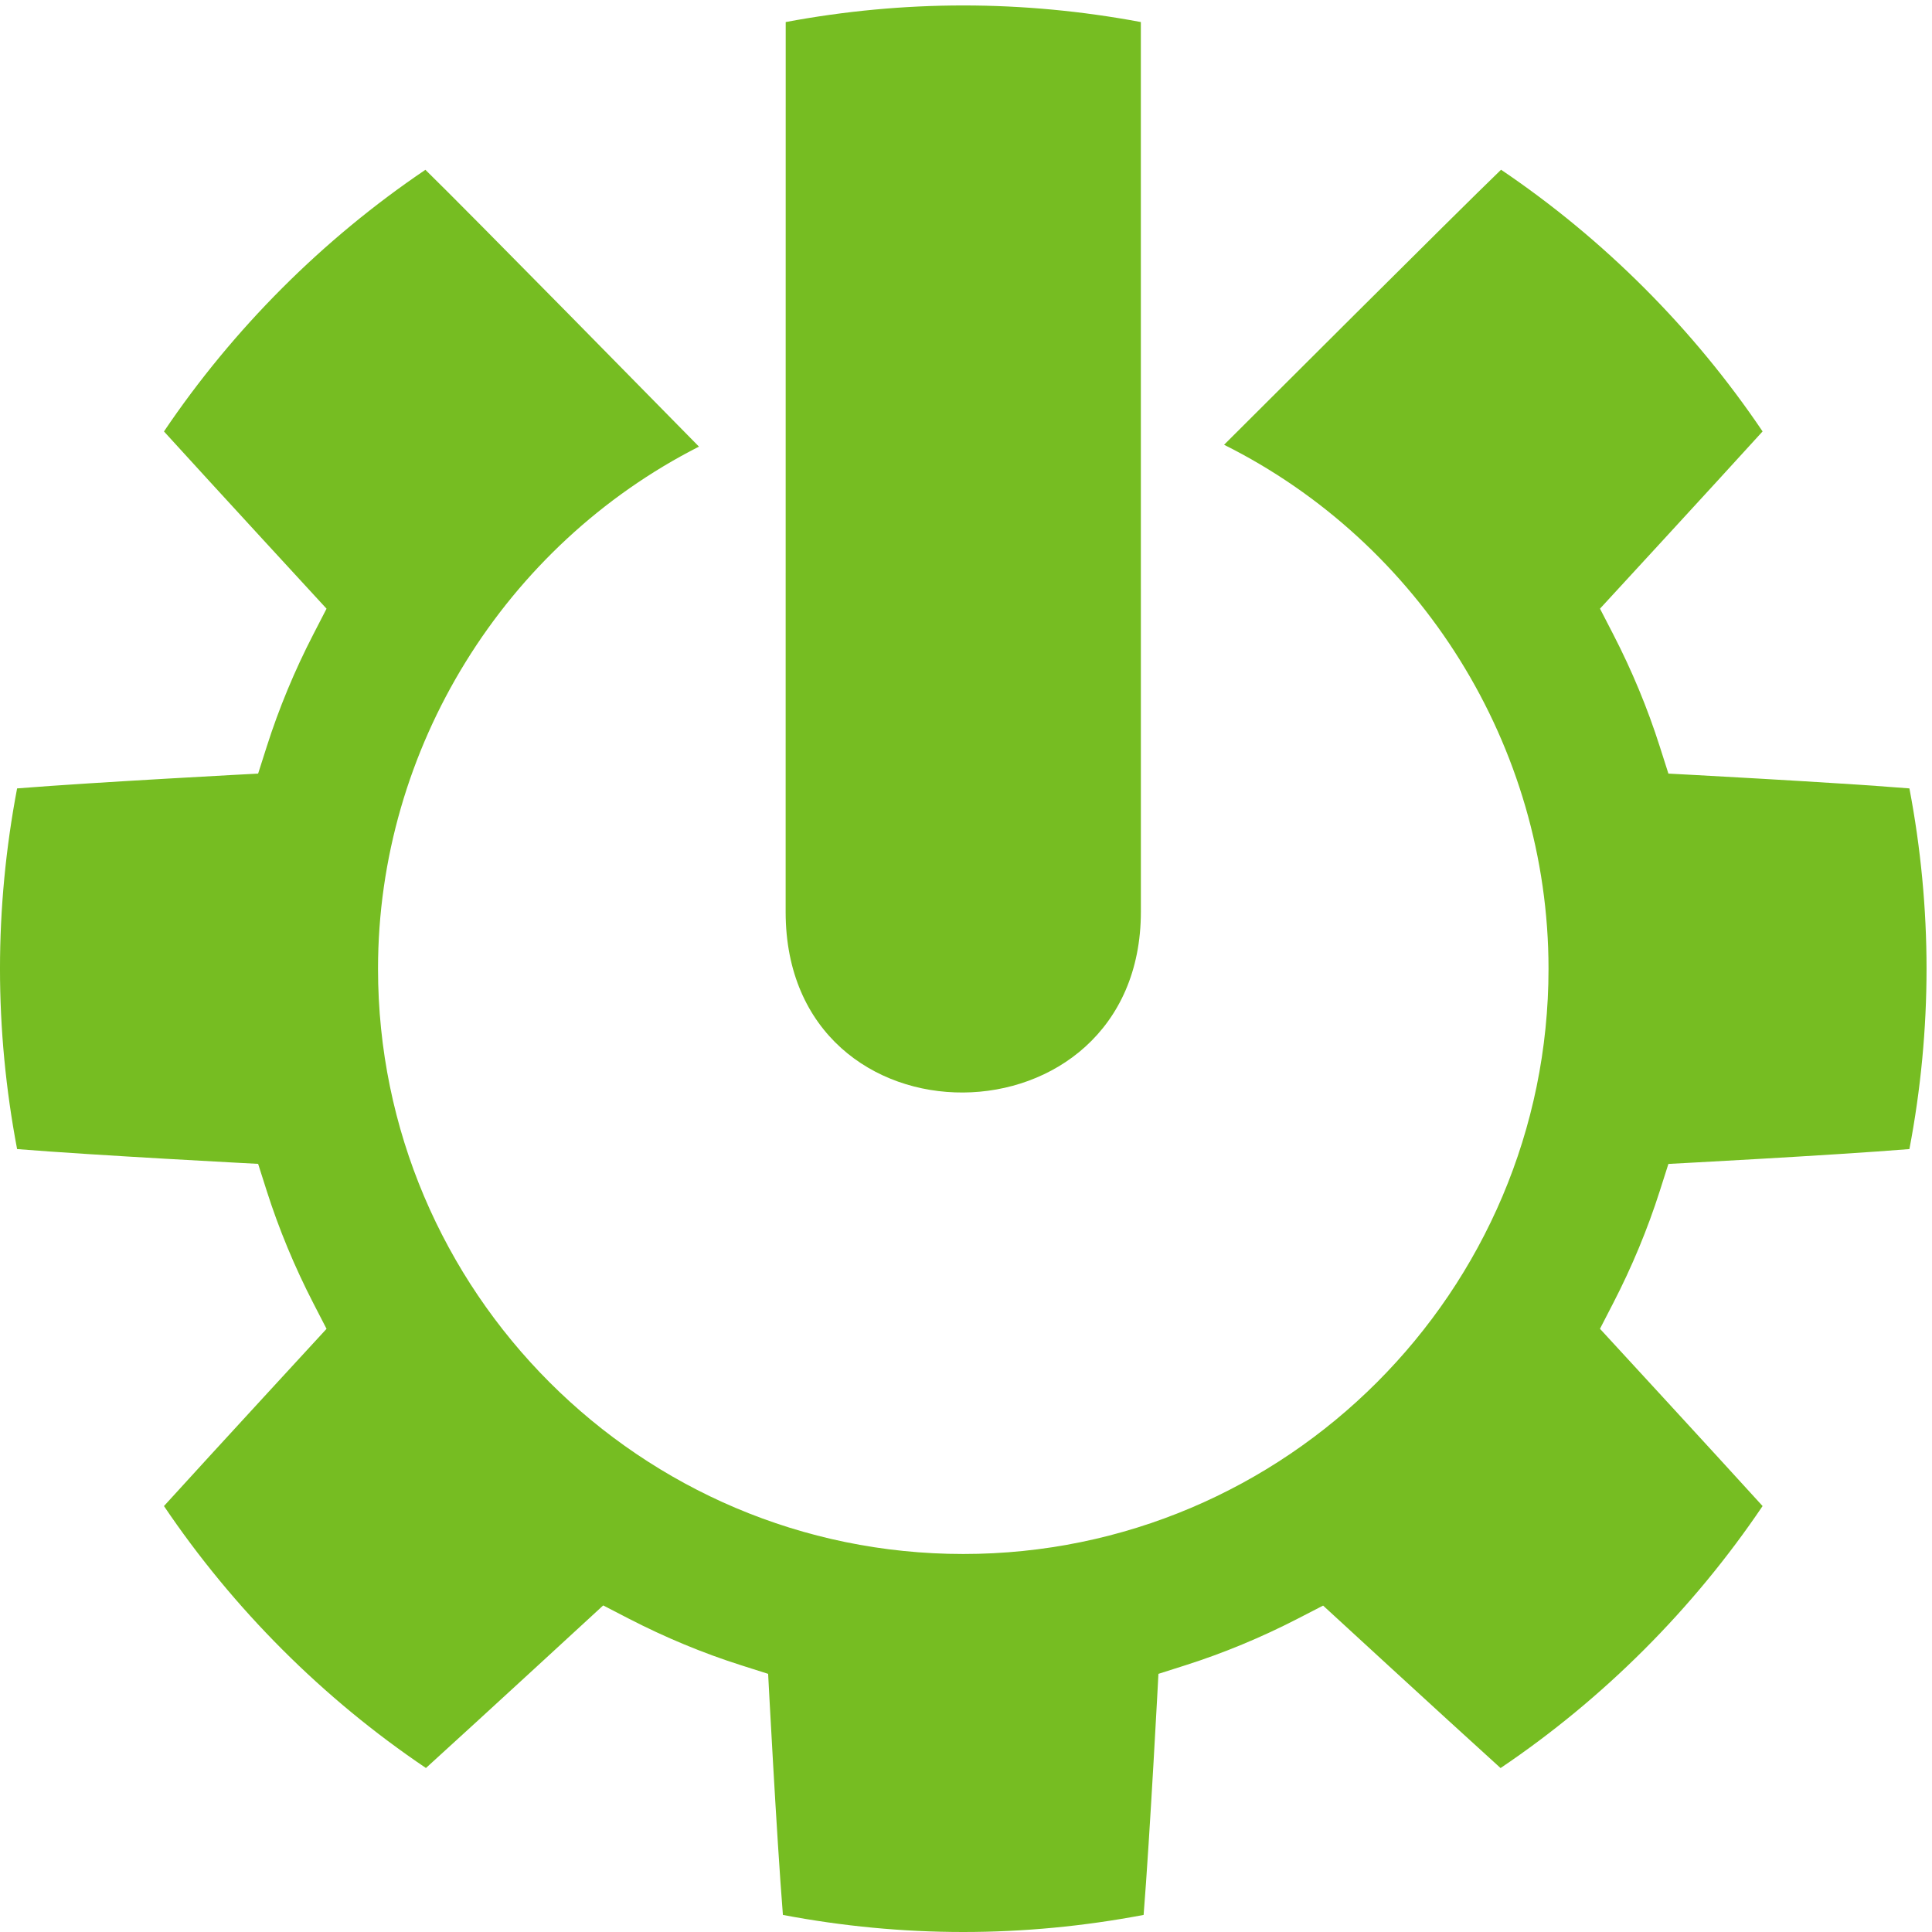 <svg xmlns="http://www.w3.org/2000/svg" version="1.1" xmlns:xlink="http://www.w3.org/1999/xlink" xmlns:svgjs="http://svgjs.com/svgjs" width="163" height="163"><svg xmlns:dc="http://purl.org/dc/elements/1.1/" xmlns:cc="http://creativecommons.org/ns#" xmlns:rdf="http://www.w3.org/1999/02/22-rdf-syntax-ns#" xmlns:svg="http://www.w3.org/2000/svg" xmlns="http://www.w3.org/2000/svg" xmlns:sodipodi="http://sodipodi.sourceforge.net/DTD/sodipodi-0.dtd" xmlns:inkscape="http://www.inkscape.org/namespaces/inkscape" version="1.1" id="SvgjsSvg1012" xml:space="preserve" width="163" height="163" viewBox="0 0 163 163" sodipodi:docname="PowerGear162.svg" inkscape:version="0.92.2 (5c3e80d, 2017-08-06)"><defs id="SvgjsDefs1010"><clipPath clipPathUnits="userSpaceOnUse" id="SvgjsClipPath1009"><path d="M 0,612 H 792 V 0 H 0 Z" id="SvgjsPath1008" inkscape:connector-curvature="0"></path></clipPath></defs><sodipodi:namedview pagecolor="#ffffff" bordercolor="#666666" borderopacity="1" objecttolerance="10" gridtolerance="10" guidetolerance="10" inkscape:pageopacity="0" inkscape:pageshadow="2" inkscape:window-width="3840" inkscape:window-height="2004" id="SvgjsSodipodi:namedview1007" showgrid="false" inkscape:zoom="3.272102" inkscape:cx="89.70954" inkscape:cy="116.50392" inkscape:window-x="-16" inkscape:window-y="-16" inkscape:window-maximized="1" inkscape:current-layer="g3979"></sodipodi:namedview><g id="SvgjsG1006" inkscape:groupmode="layer" inkscape:label="Thrive-HZ-7462-368" transform="matrix(1.333,0,0,-1.333,0,163)"><g id="SvgjsG1005" transform="translate(-63.621,-189.724)"><g transform="translate(124.588,189.724)" id="SvgjsG1004"><g id="SvgjsG1003"><path d="m 0,0 c -3.802,0 -7.633,0.362 -11.415,1.081 -0.398,4.945 -0.935,15.258 -0.935,15.258 l -1.713,0.545 c -2.414,0.767 -4.806,1.762 -7.111,2.951 l -1.615,0.835 c 0,0 -7.896,-7.274 -11.219,-10.29 -6.511,4.387 -12.19,10.07 -16.581,16.579 3.029,3.335 10.29,11.217 10.29,11.217 l -0.833,1.615 c -1.189,2.306 -2.181,4.699 -2.951,7.11 l -0.546,1.716 c 0,0 -10.31,0.536 -15.255,0.936 -0.719,3.783 -1.083,7.612 -1.083,11.414 0,3.802 0.364,7.633 1.083,11.414 4.95,0.398 15.255,0.937 15.255,0.937 l 0.546,1.712 c 0.77,2.418 1.764,4.811 2.95,7.108 l 0.834,1.618 c 0,0 -7.282,7.907 -10.29,11.218 4.383,6.5 10.05,12.17 16.547,16.56 C -31.399,108.96 -18.39,95.7 -16.728,94.013 -29.02,87.765 -37.041,74.936 -37.041,60.967 -37.041,40.542 -20.423,23.925 0,23.925 c 20.425,0 37.042,16.617 37.042,37.042 0,14.088 -8.108,26.959 -20.534,33.163 1.371,1.368 14.718,14.699 17.53,17.408 6.5,-4.389 12.169,-10.061 16.553,-16.563 C 47.649,91.734 40.3,83.757 40.3,83.757 l 0.834,-1.616 c 1.187,-2.3 2.18,-4.693 2.95,-7.111 l 0.546,-1.712 c 0,0 10.305,-0.539 15.254,-0.937 0.72,-3.781 1.084,-7.612 1.084,-11.414 0,-3.802 -0.364,-7.631 -1.084,-11.414 -4.933,-0.4 -15.254,-0.94 -15.254,-0.94 l -0.546,-1.712 c -0.77,-2.411 -1.762,-4.804 -2.952,-7.107 l -0.833,-1.616 c 0,0 7.321,-7.948 10.292,-11.219 C 46.198,20.447 40.52,14.767 34.007,10.377 30.249,13.781 22.776,20.659 22.776,20.659 l -1.615,-0.832 c -2.299,-1.185 -4.687,-2.176 -7.097,-2.943 l -1.711,-0.545 c 0,0 -0.54,-10.304 -0.938,-15.258 C 7.633,0.362 3.801,0 0,0" style="fill:#76bd22;fill-opacity:1;fill-rule:nonzero;stroke:none" id="SvgjsPath1002" inkscape:connector-curvature="0"></path></g></g><g transform="translate(113.346,254.289)" id="SvgjsG1001"><path inkscape:connector-curvature="0" id="SvgjsPath1000" style="fill:#76bd22;fill-opacity:1;fill-rule:nonzero;stroke:none" d="m 0,0 c 0,6.465 0.004,47.981 0.004,56.32 3.725,0.698 7.497,1.051 11.239,1.051 3.742,0 7.515,-0.353 11.239,-1.051 C 22.482,50.958 22.484,9 22.484,0.016 22.484,-15.108 0,-15.382 0,0"></path></g></g></g></svg><style>@media (prefers-color-scheme: light) { :root { filter: none; } }
</style></svg>